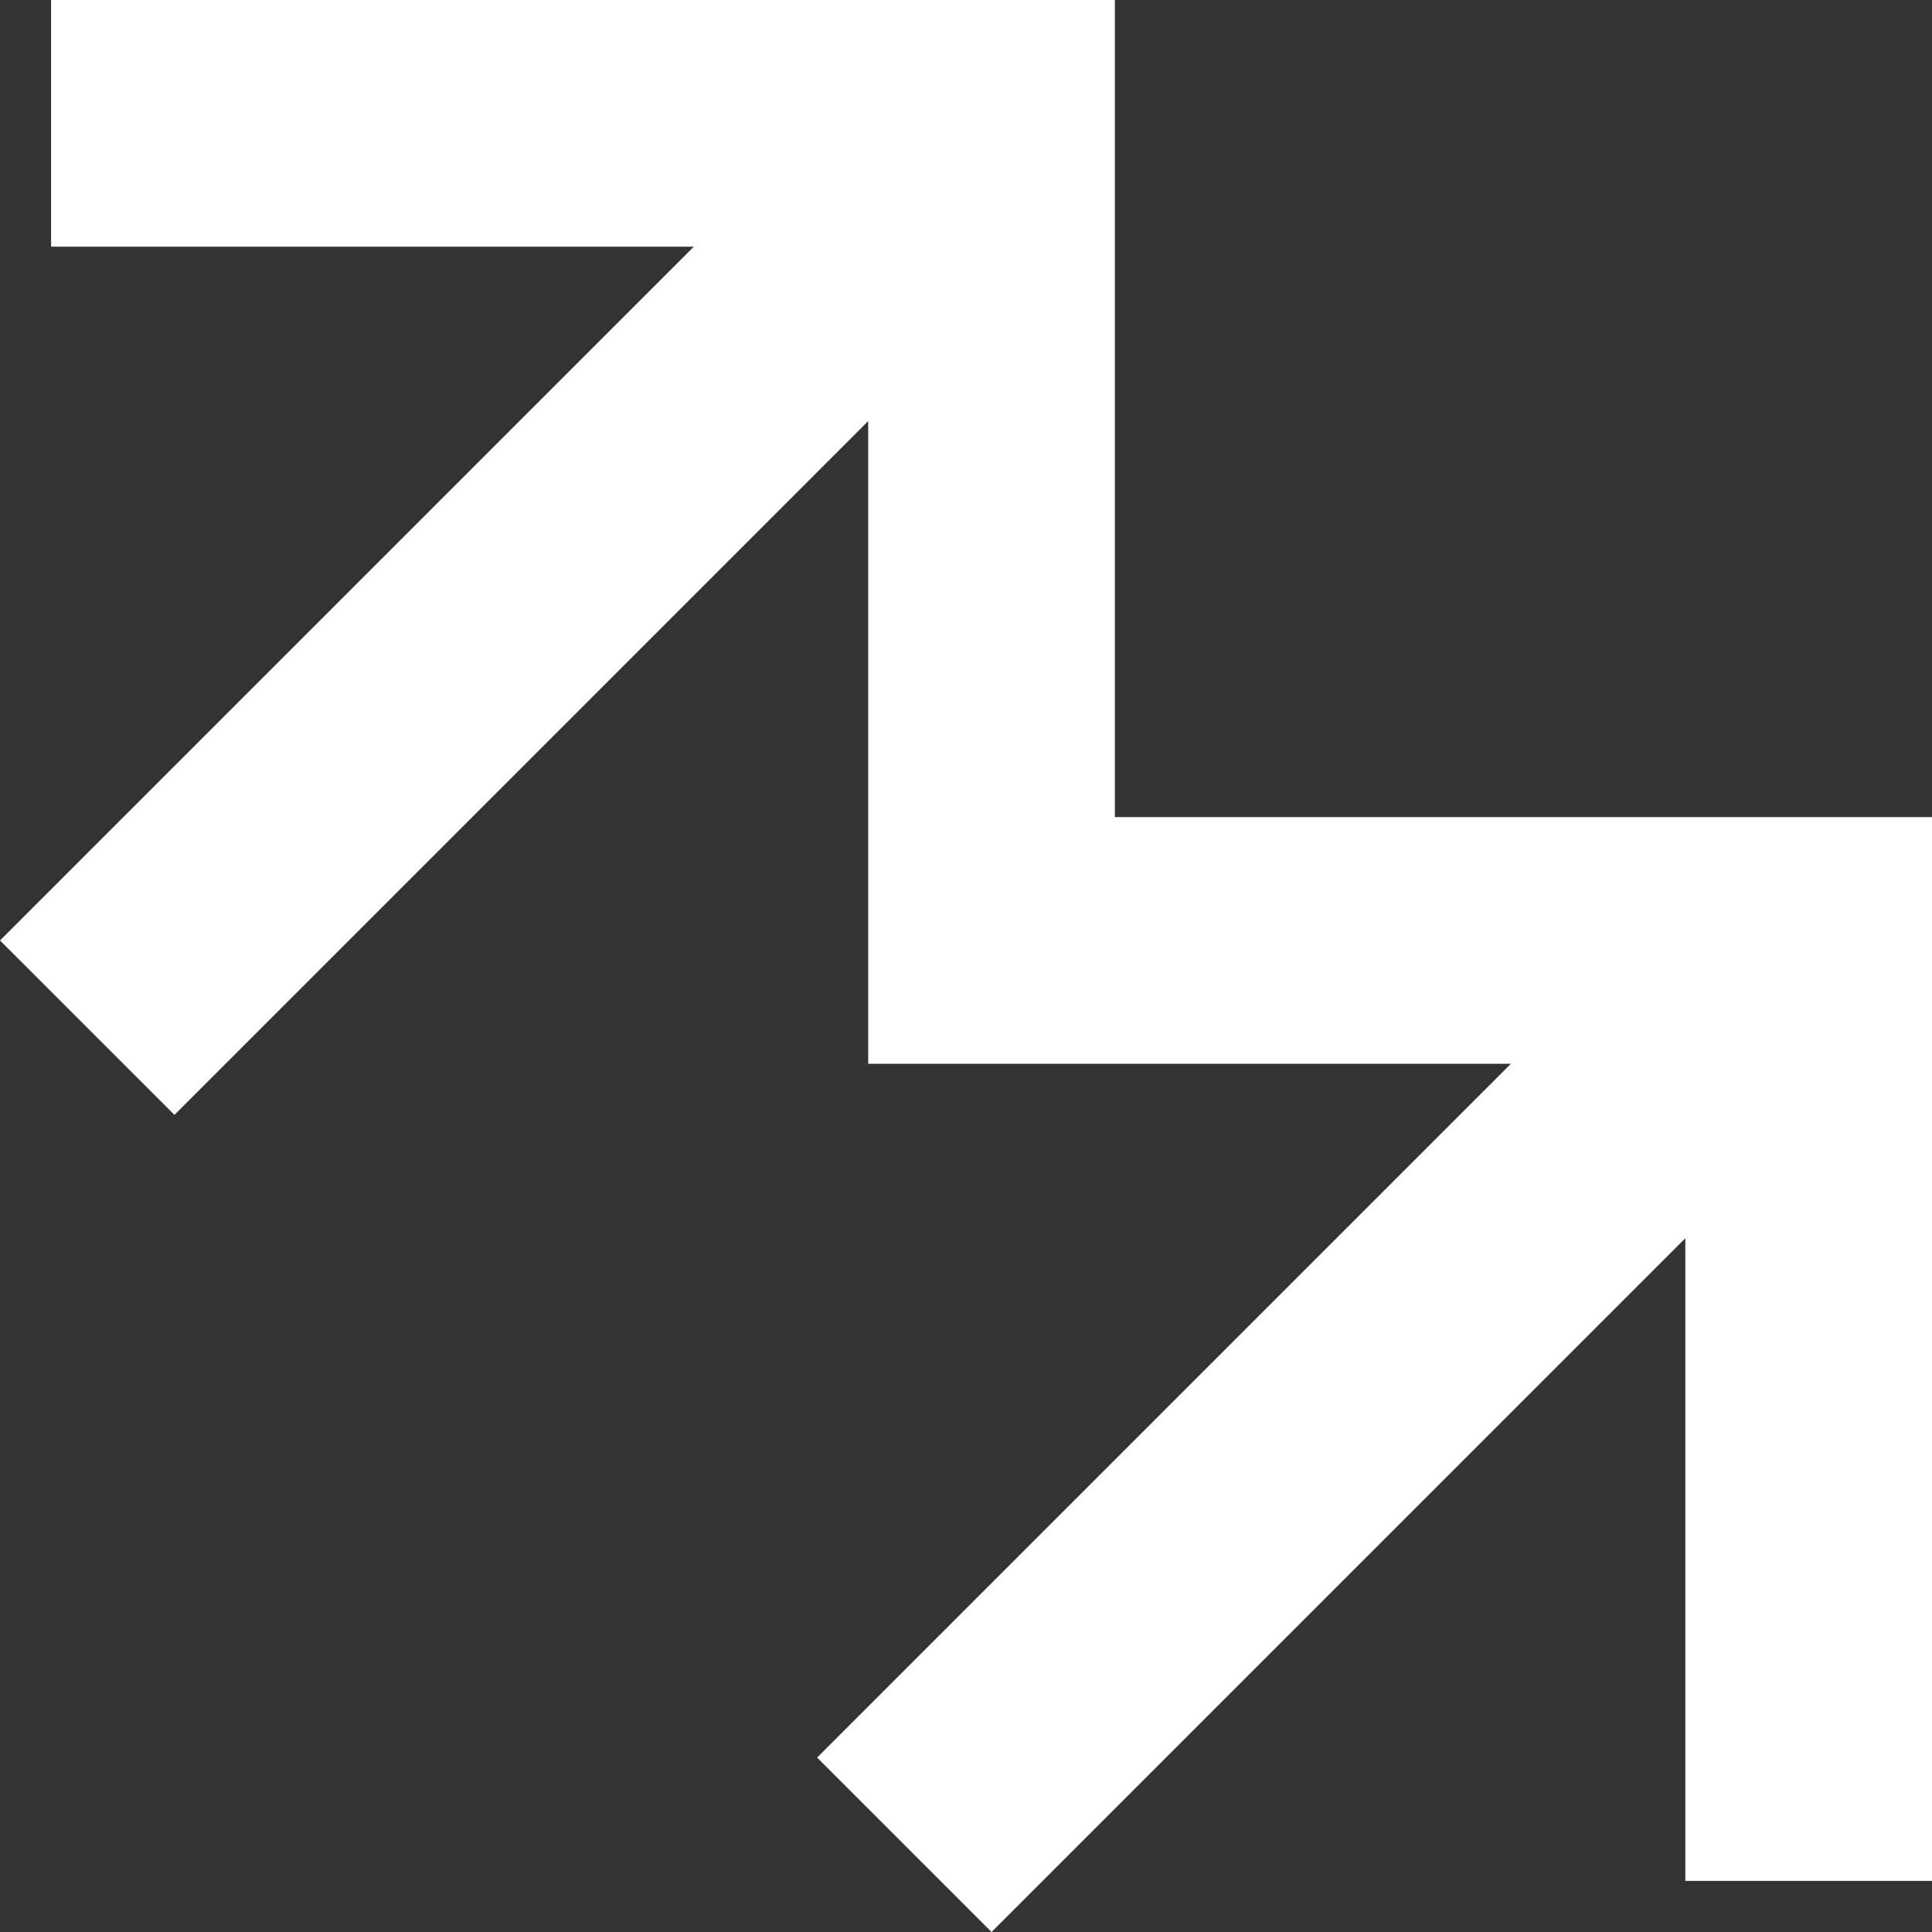 <svg xmlns="http://www.w3.org/2000/svg" width="120" height="120" fill="none"><rect width="100%" height="100%" fill="#333333" stroke="none"/><path fill="#fff" d="M69.247 50.753H120v66.074h-15.322V76.908L61.587 120l-10.834-10.834 43.092-43.092h-39.92V26.155L10.835 69.247 0 58.413l43.092-43.091H3.173V0h66.074v50.753Z"/></svg>